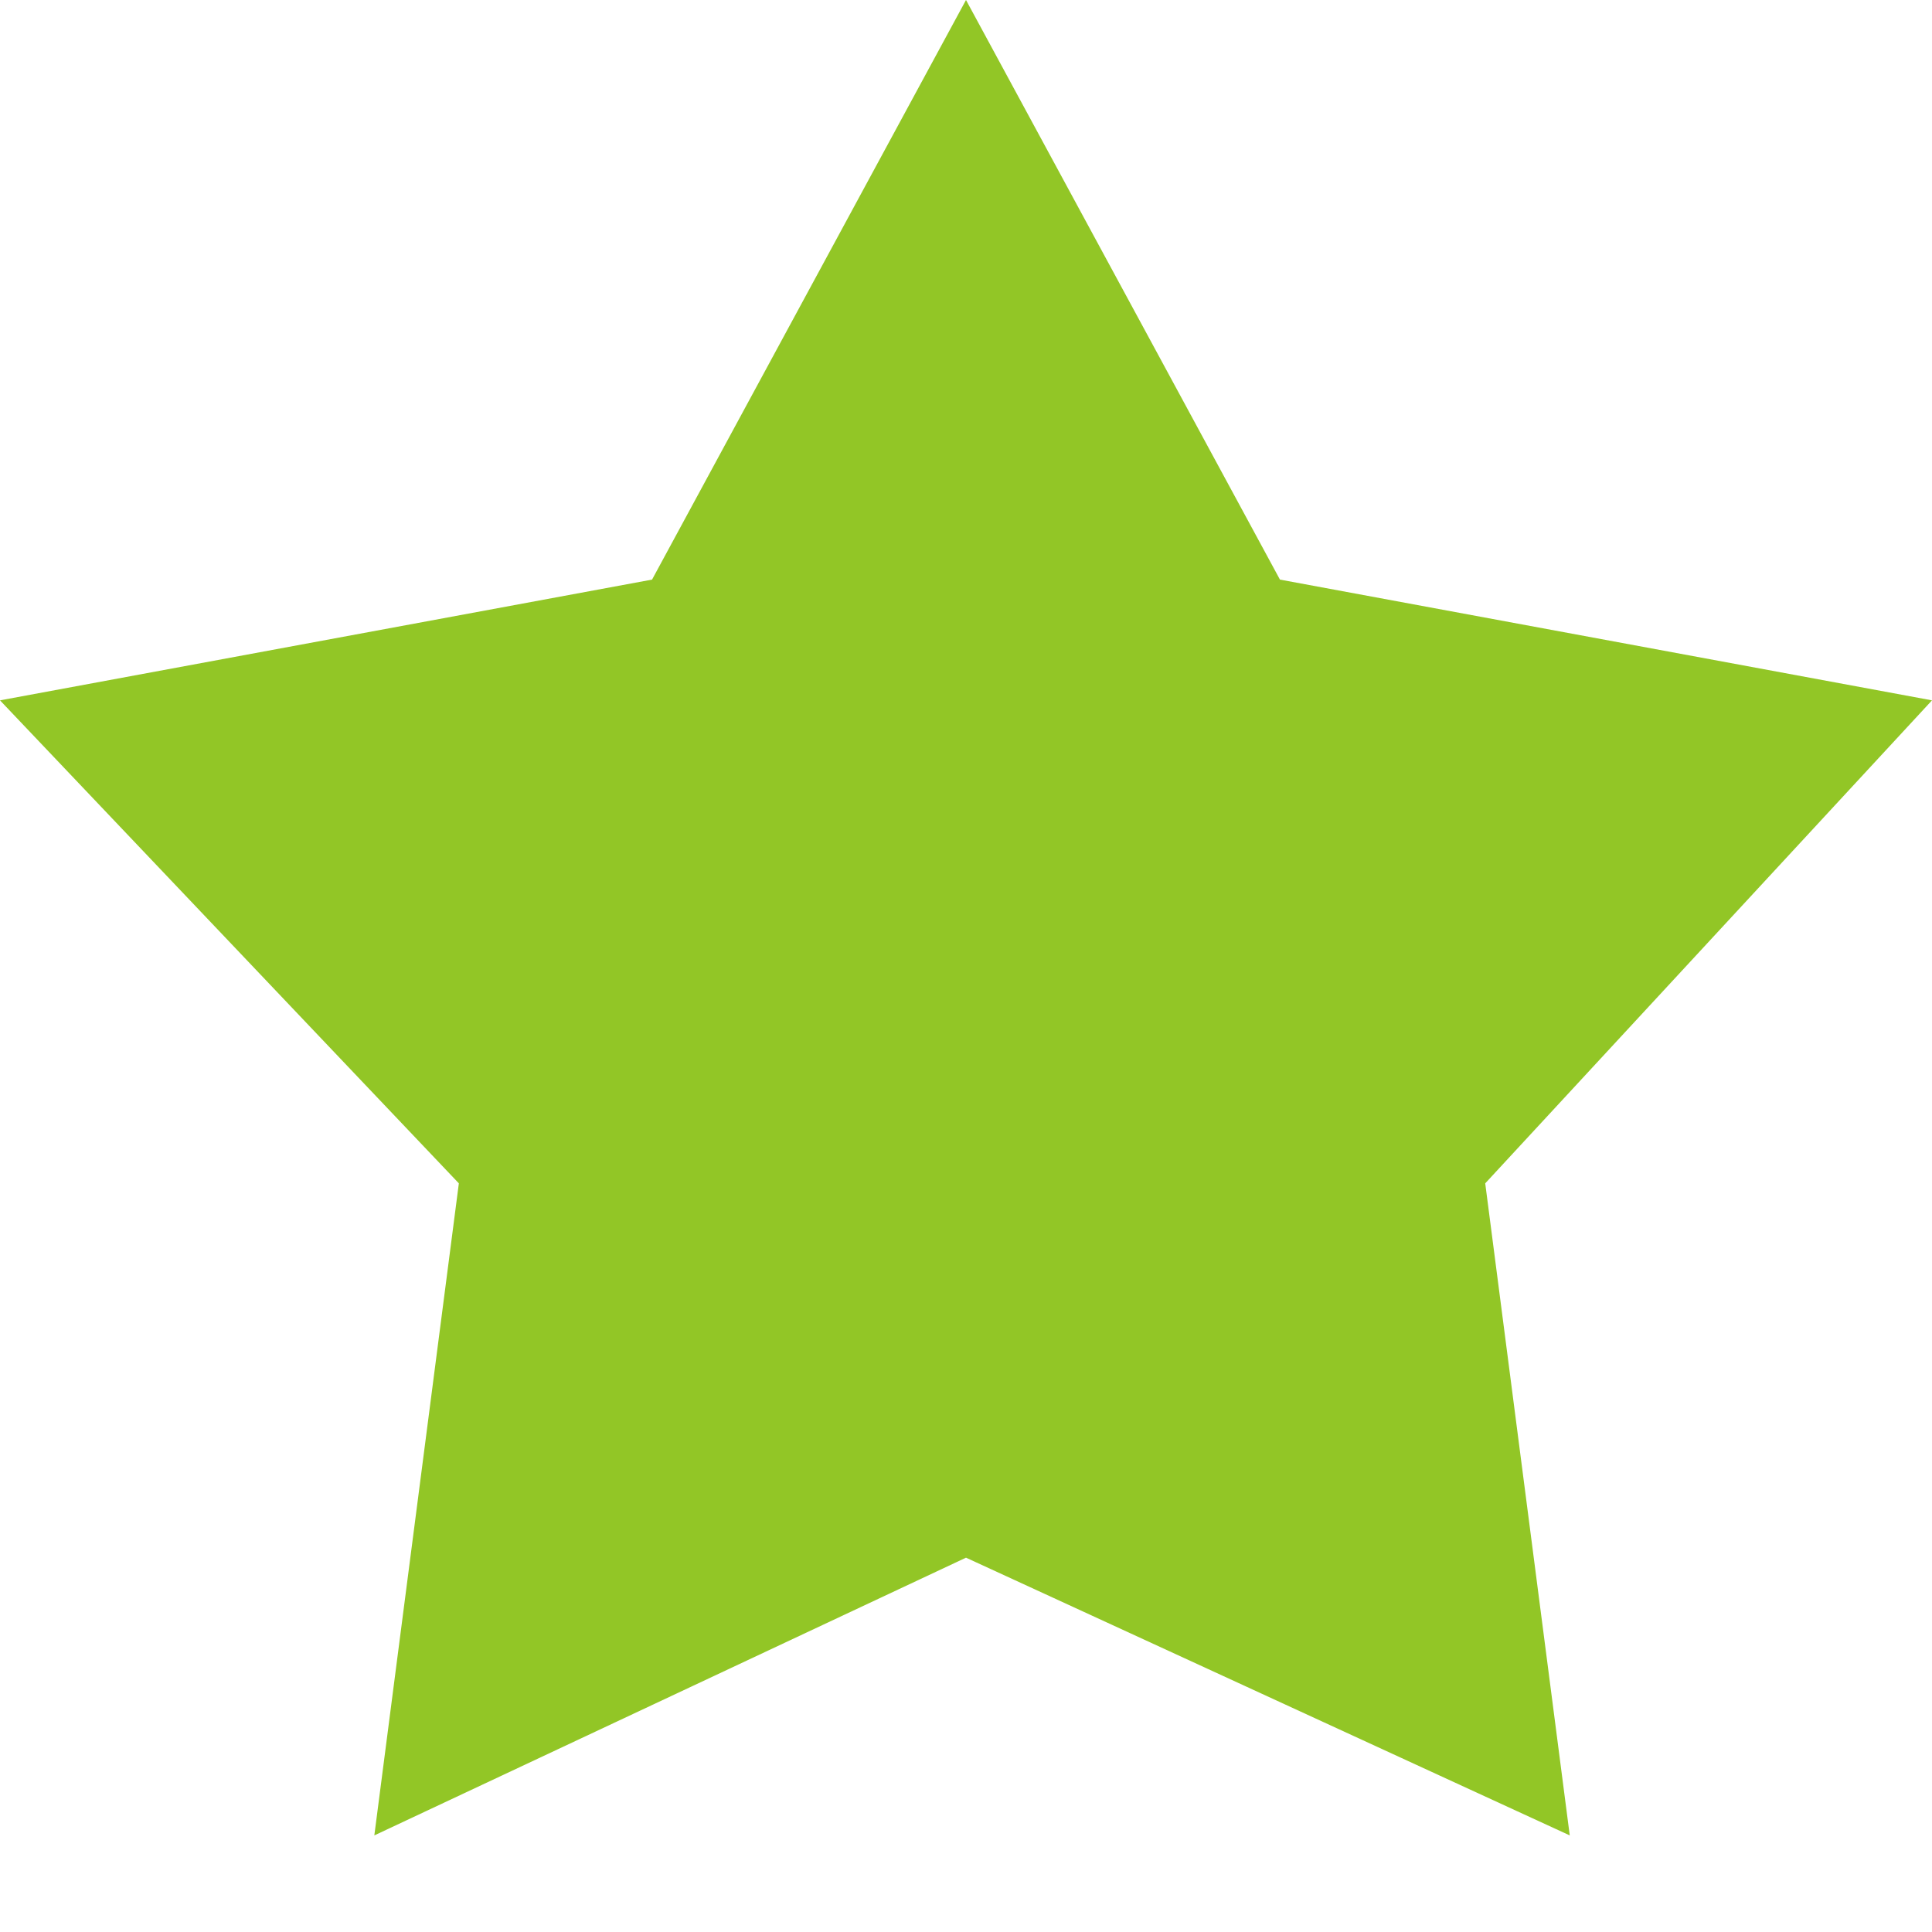 <?xml version="1.0" encoding="utf-8"?>
<!-- Generator: Adobe Illustrator 20.1.0, SVG Export Plug-In . SVG Version: 6.00 Build 0)  -->
<svg version="1.1" id="レイヤー_1" xmlns="http://www.w3.org/2000/svg" xmlns:xlink="http://www.w3.org/1999/xlink" x="0px"
	 y="0px" viewBox="0 0 16 16" style="enable-background:new 0 0 16 16;" xml:space="preserve">
<style type="text/css">
	.st0{fill:#92C626;}
</style>
<title>top_pickup_tabl_icon_new_on</title>
<g id="レイヤー_2">
	<g id="レイヤー_1-2">
		<polygon class="st0" points="16,5.8 10.6,4.8 8,0 5.4,4.8 0,5.8 3.8,9.8 3.1,15.2 8,12.9 13,15.2 12.3,9.8 		"/>
	</g>
</g>
</svg>
